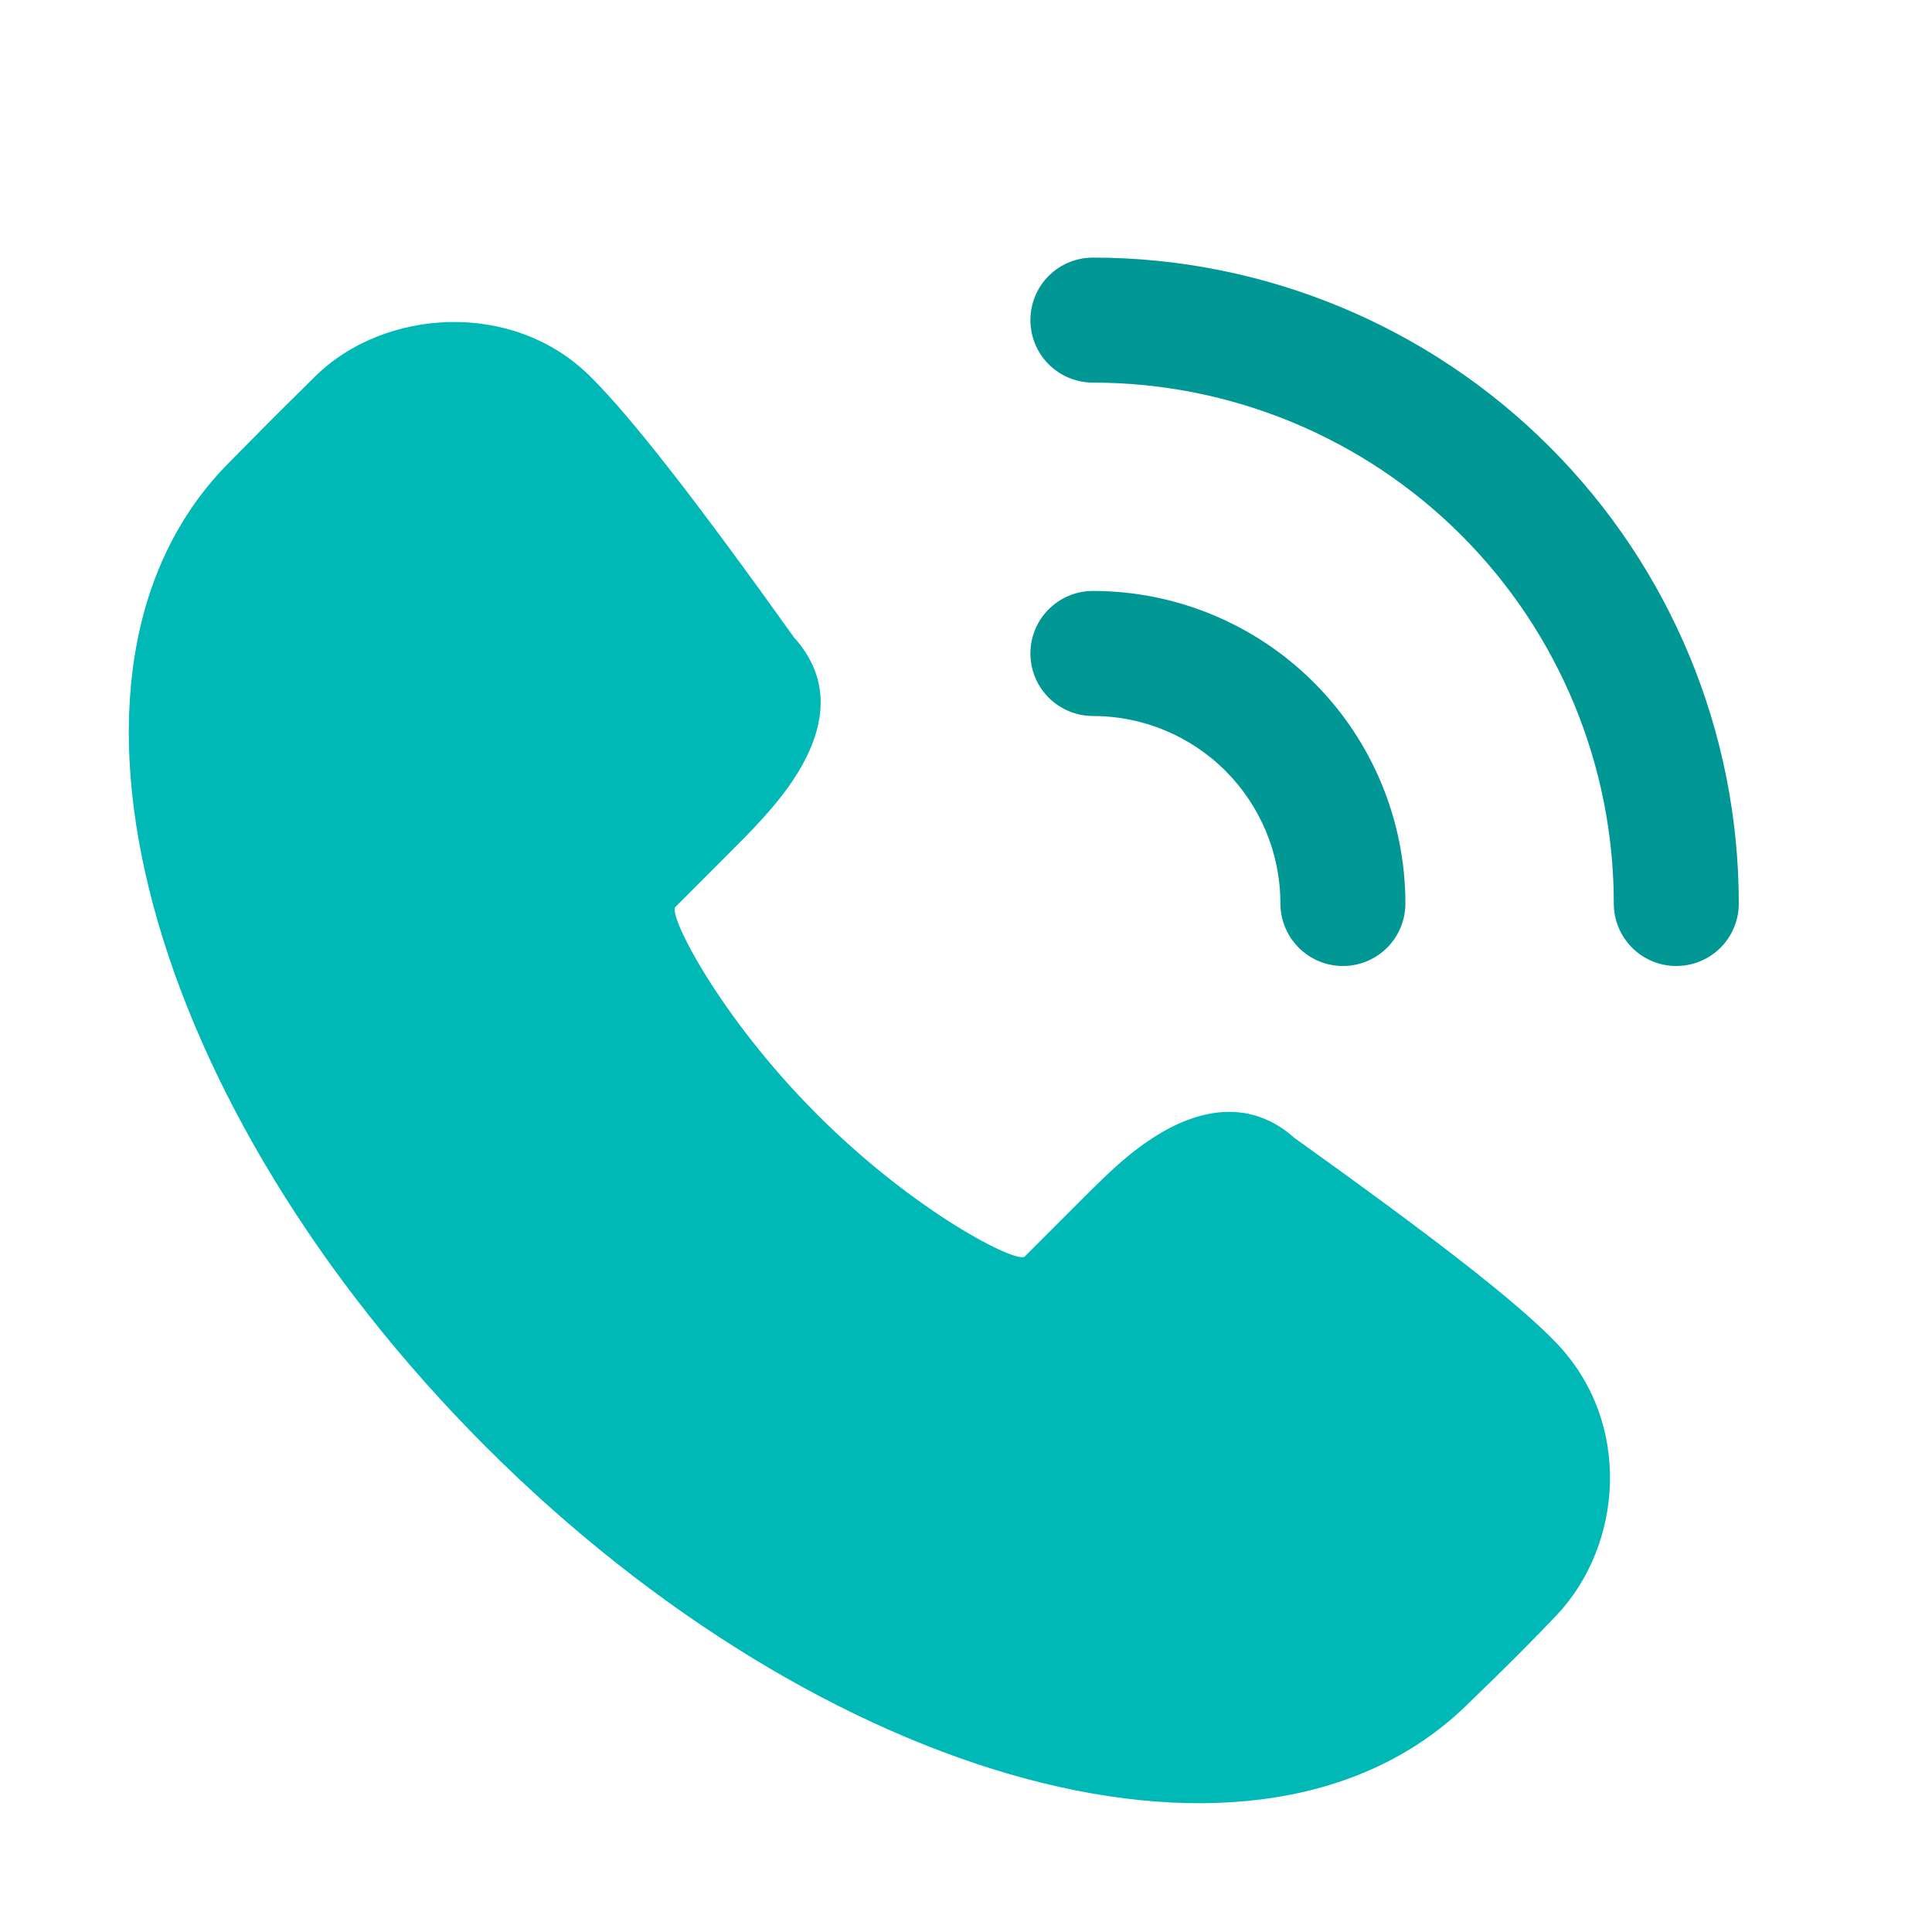 <svg width="30" height="30" viewBox="0 0 30 30" fill="none" xmlns="http://www.w3.org/2000/svg">
<path fill-rule="evenodd" clip-rule="evenodd" d="M12.326 9.893C13 10.64 12.786 11.486 12.191 12.289C12.049 12.479 11.886 12.667 11.69 12.873C11.595 12.973 11.522 13.047 11.368 13.201C11.018 13.551 10.724 13.845 10.486 14.084C10.371 14.199 11.159 15.775 12.69 17.307C14.22 18.838 15.796 19.627 15.912 19.511L16.793 18.63C17.278 18.144 17.535 17.91 17.888 17.678C18.622 17.196 19.423 17.066 20.099 17.669C22.303 19.246 23.551 20.214 24.163 20.849C25.355 22.088 25.199 23.995 24.169 25.083C23.812 25.46 23.36 25.913 22.825 26.428C19.592 29.663 12.768 27.694 7.539 22.46C2.308 17.224 0.34 10.401 3.567 7.173C4.146 6.585 4.337 6.394 4.901 5.838C5.951 4.803 7.946 4.641 9.159 5.839C9.797 6.469 10.814 7.777 12.326 9.893Z" fill="#00B8B6"/>
<path d="M16 4.971C16 4.713 16.102 4.466 16.284 4.284C16.466 4.102 16.713 4 16.971 4C19.631 4 22.182 5.057 24.062 6.938C25.943 8.818 27 11.369 27 14.029C27 14.287 26.898 14.534 26.716 14.716C26.534 14.898 26.287 15 26.029 15C25.772 15 25.525 14.898 25.343 14.716C25.161 14.534 25.059 14.287 25.059 14.029C25.059 11.884 24.207 9.827 22.69 8.31C21.173 6.793 19.116 5.941 16.971 5.941C16.713 5.941 16.466 5.839 16.284 5.657C16.102 5.475 16 5.228 16 4.971ZM16 10.147C16 9.89 16.102 9.643 16.284 9.461C16.466 9.279 16.713 9.176 16.971 9.176C18.258 9.176 19.492 9.688 20.402 10.598C21.312 11.508 21.823 12.742 21.823 14.029C21.823 14.287 21.721 14.534 21.539 14.716C21.357 14.898 21.11 15 20.853 15C20.596 15 20.349 14.898 20.167 14.716C19.985 14.534 19.882 14.287 19.882 14.029C19.882 13.257 19.576 12.517 19.029 11.97C18.483 11.424 17.743 11.118 16.971 11.118C16.713 11.118 16.466 11.015 16.284 10.833C16.102 10.651 16 10.405 16 10.147Z" fill="#009795"/>
</svg>

